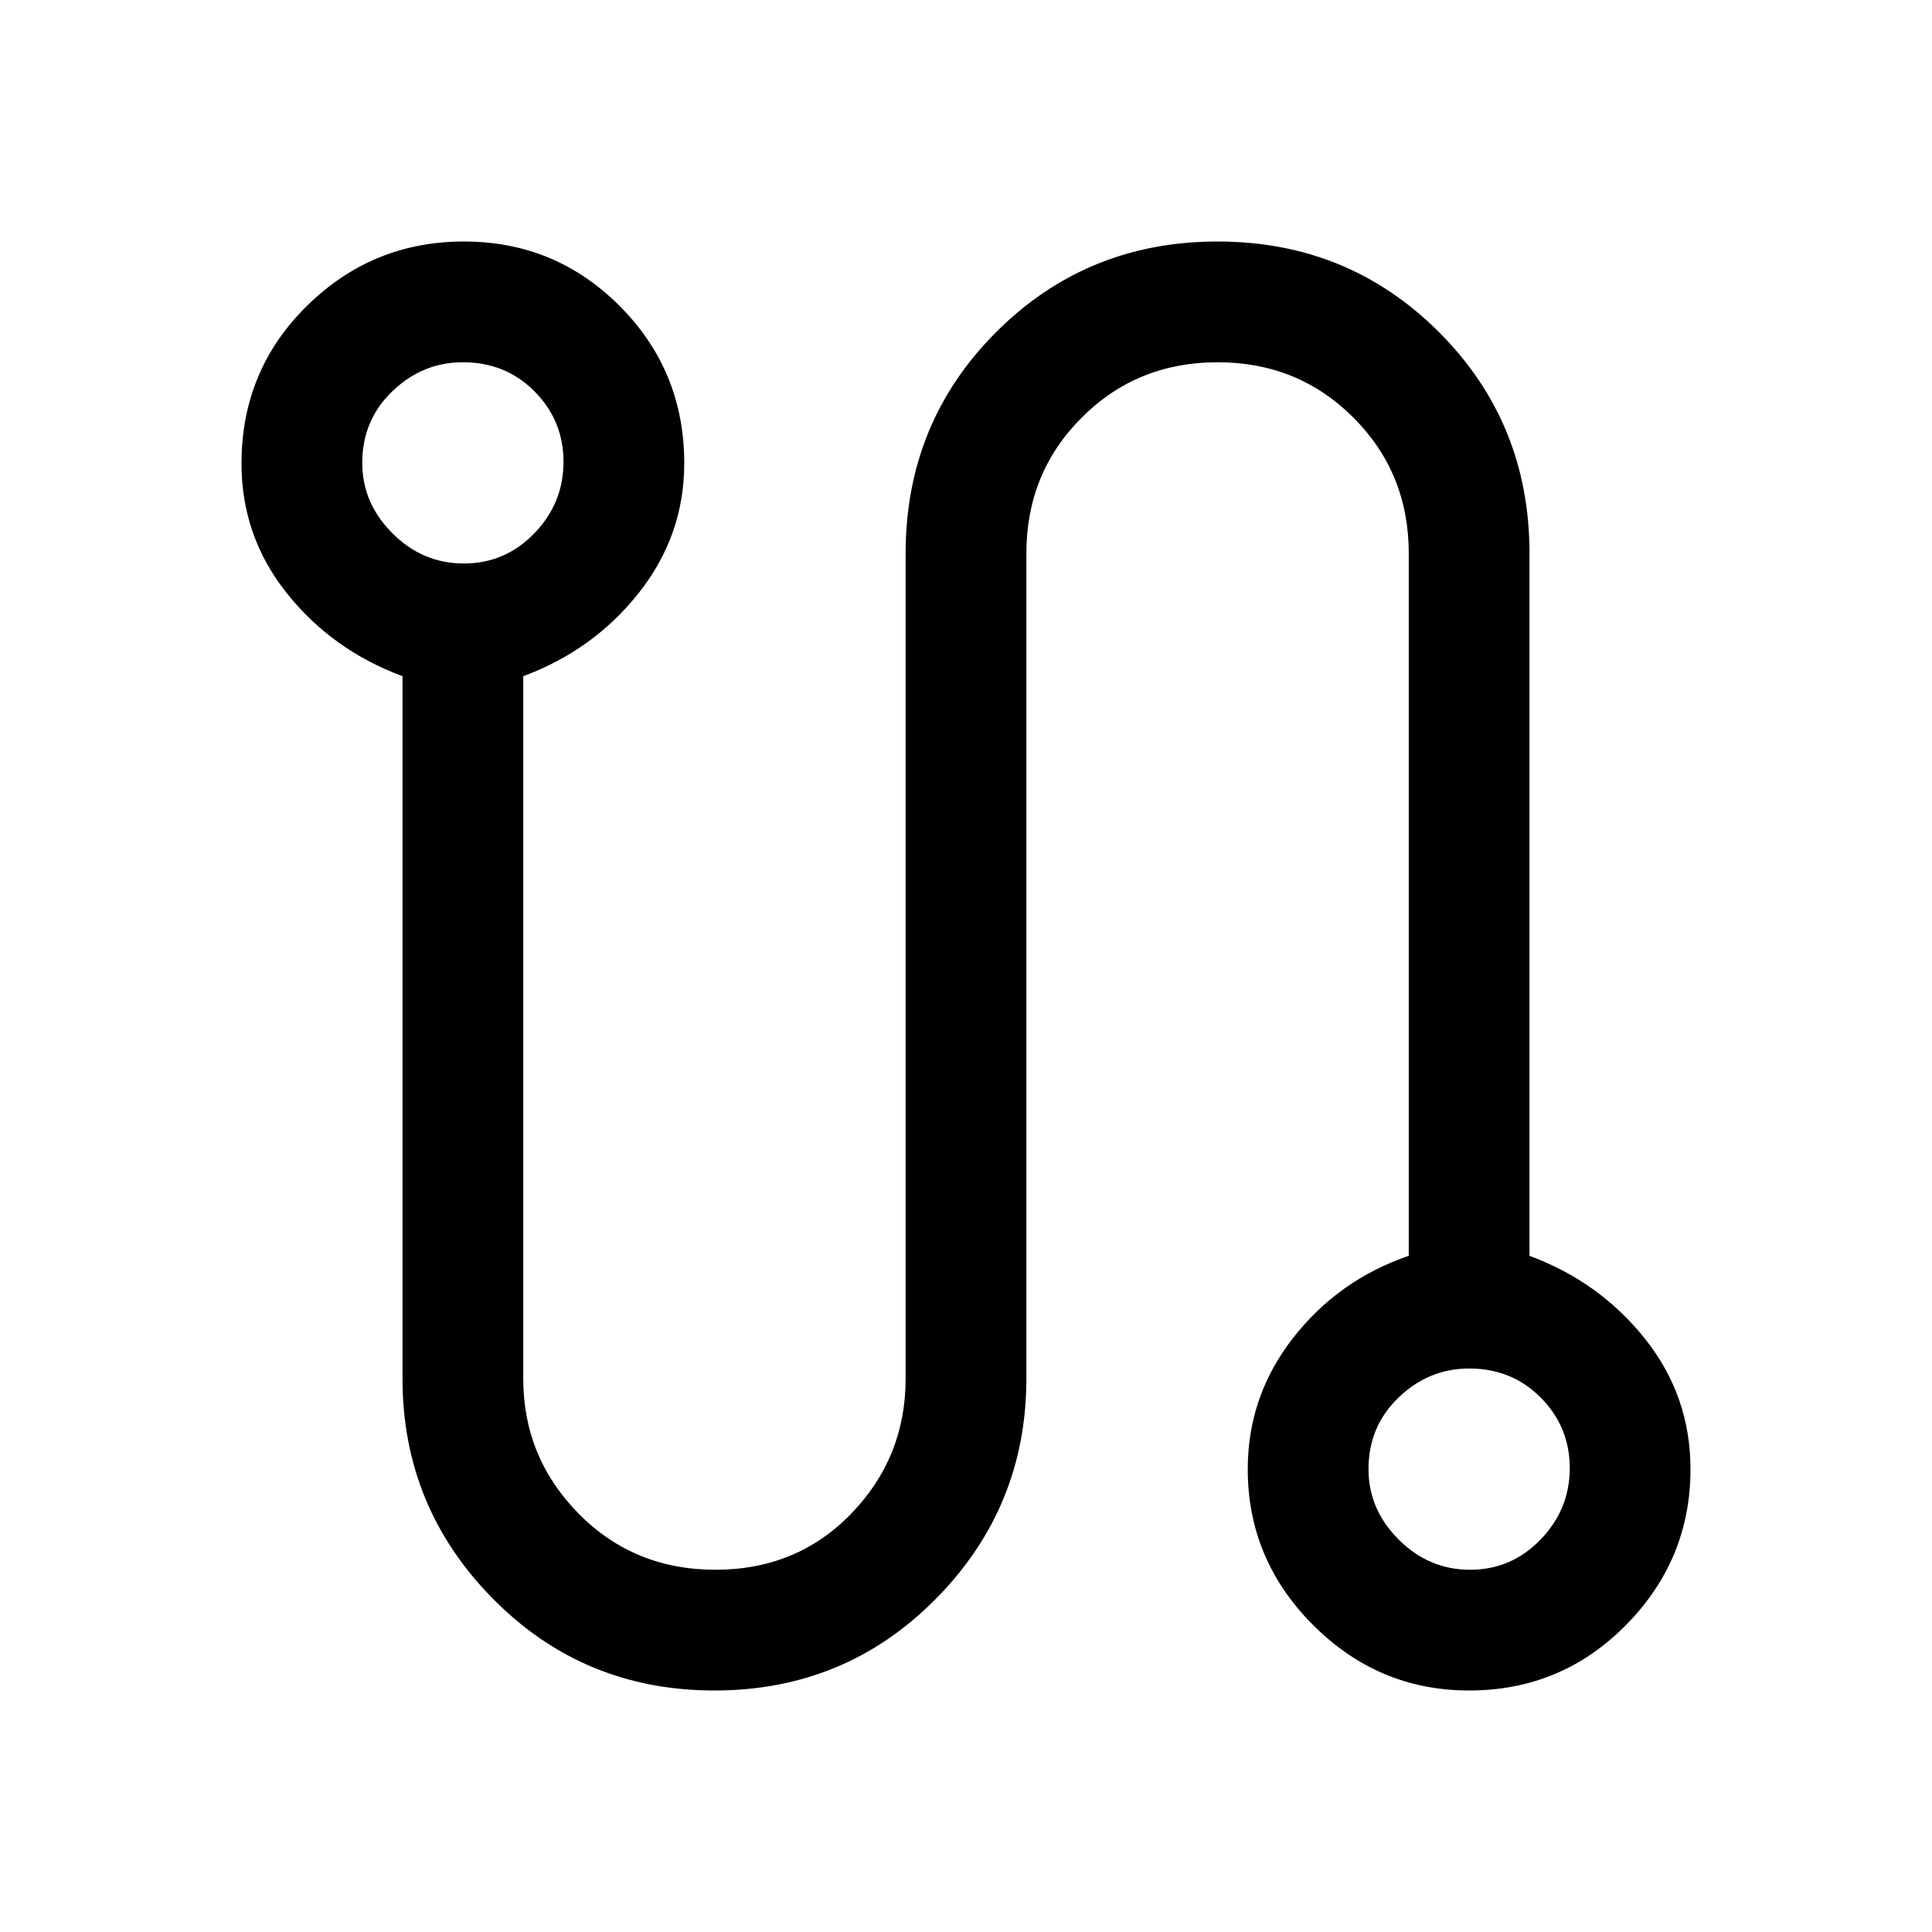<svg xmlns="http://www.w3.org/2000/svg" width="48" height="48" viewBox="0 -960 960 960"><path d="M355-120q-65 0-110-45.531T200-275v-349q-35-13-57.5-41.263-22.5-28.264-22.5-64.404Q120-776 152.5-808t78-32q45.5 0 77.5 32.138 32 32.139 32 78.051Q340-694 317.5-665.5 295-637 260-624v349q0 39.188 27.5 67.094Q315-180 355.5-180t67.5-27.906q27-27.906 27-67.094v-410q0-65 45-110t110-45q65 0 110 45t45 110v349q35 13 57.5 41.365Q840-266.27 840-230q0 45-32.083 77.5Q775.833-120 730-120q-45 0-77.5-32.5T620-230q0-36.297 22.5-65.148Q665-324 700-336v-349q0-40-27.5-67.5T605-780q-40 0-67.5 27.5T510-685v410q0 63.938-45 109.469Q420-120 355-120ZM230.5-680q20.5 0 35-15t14.5-35.5q0-20.5-14.375-35T230-780q-20 0-35 14.375T180-730q0 20 15 35t35.5 15Zm500 500q20.5 0 35-15t14.5-35.5q0-20.5-14.375-35T730-280q-20 0-35 14.375T680-230q0 20 15 35t35.5 15ZM230-730Zm500 500Z"/></svg>